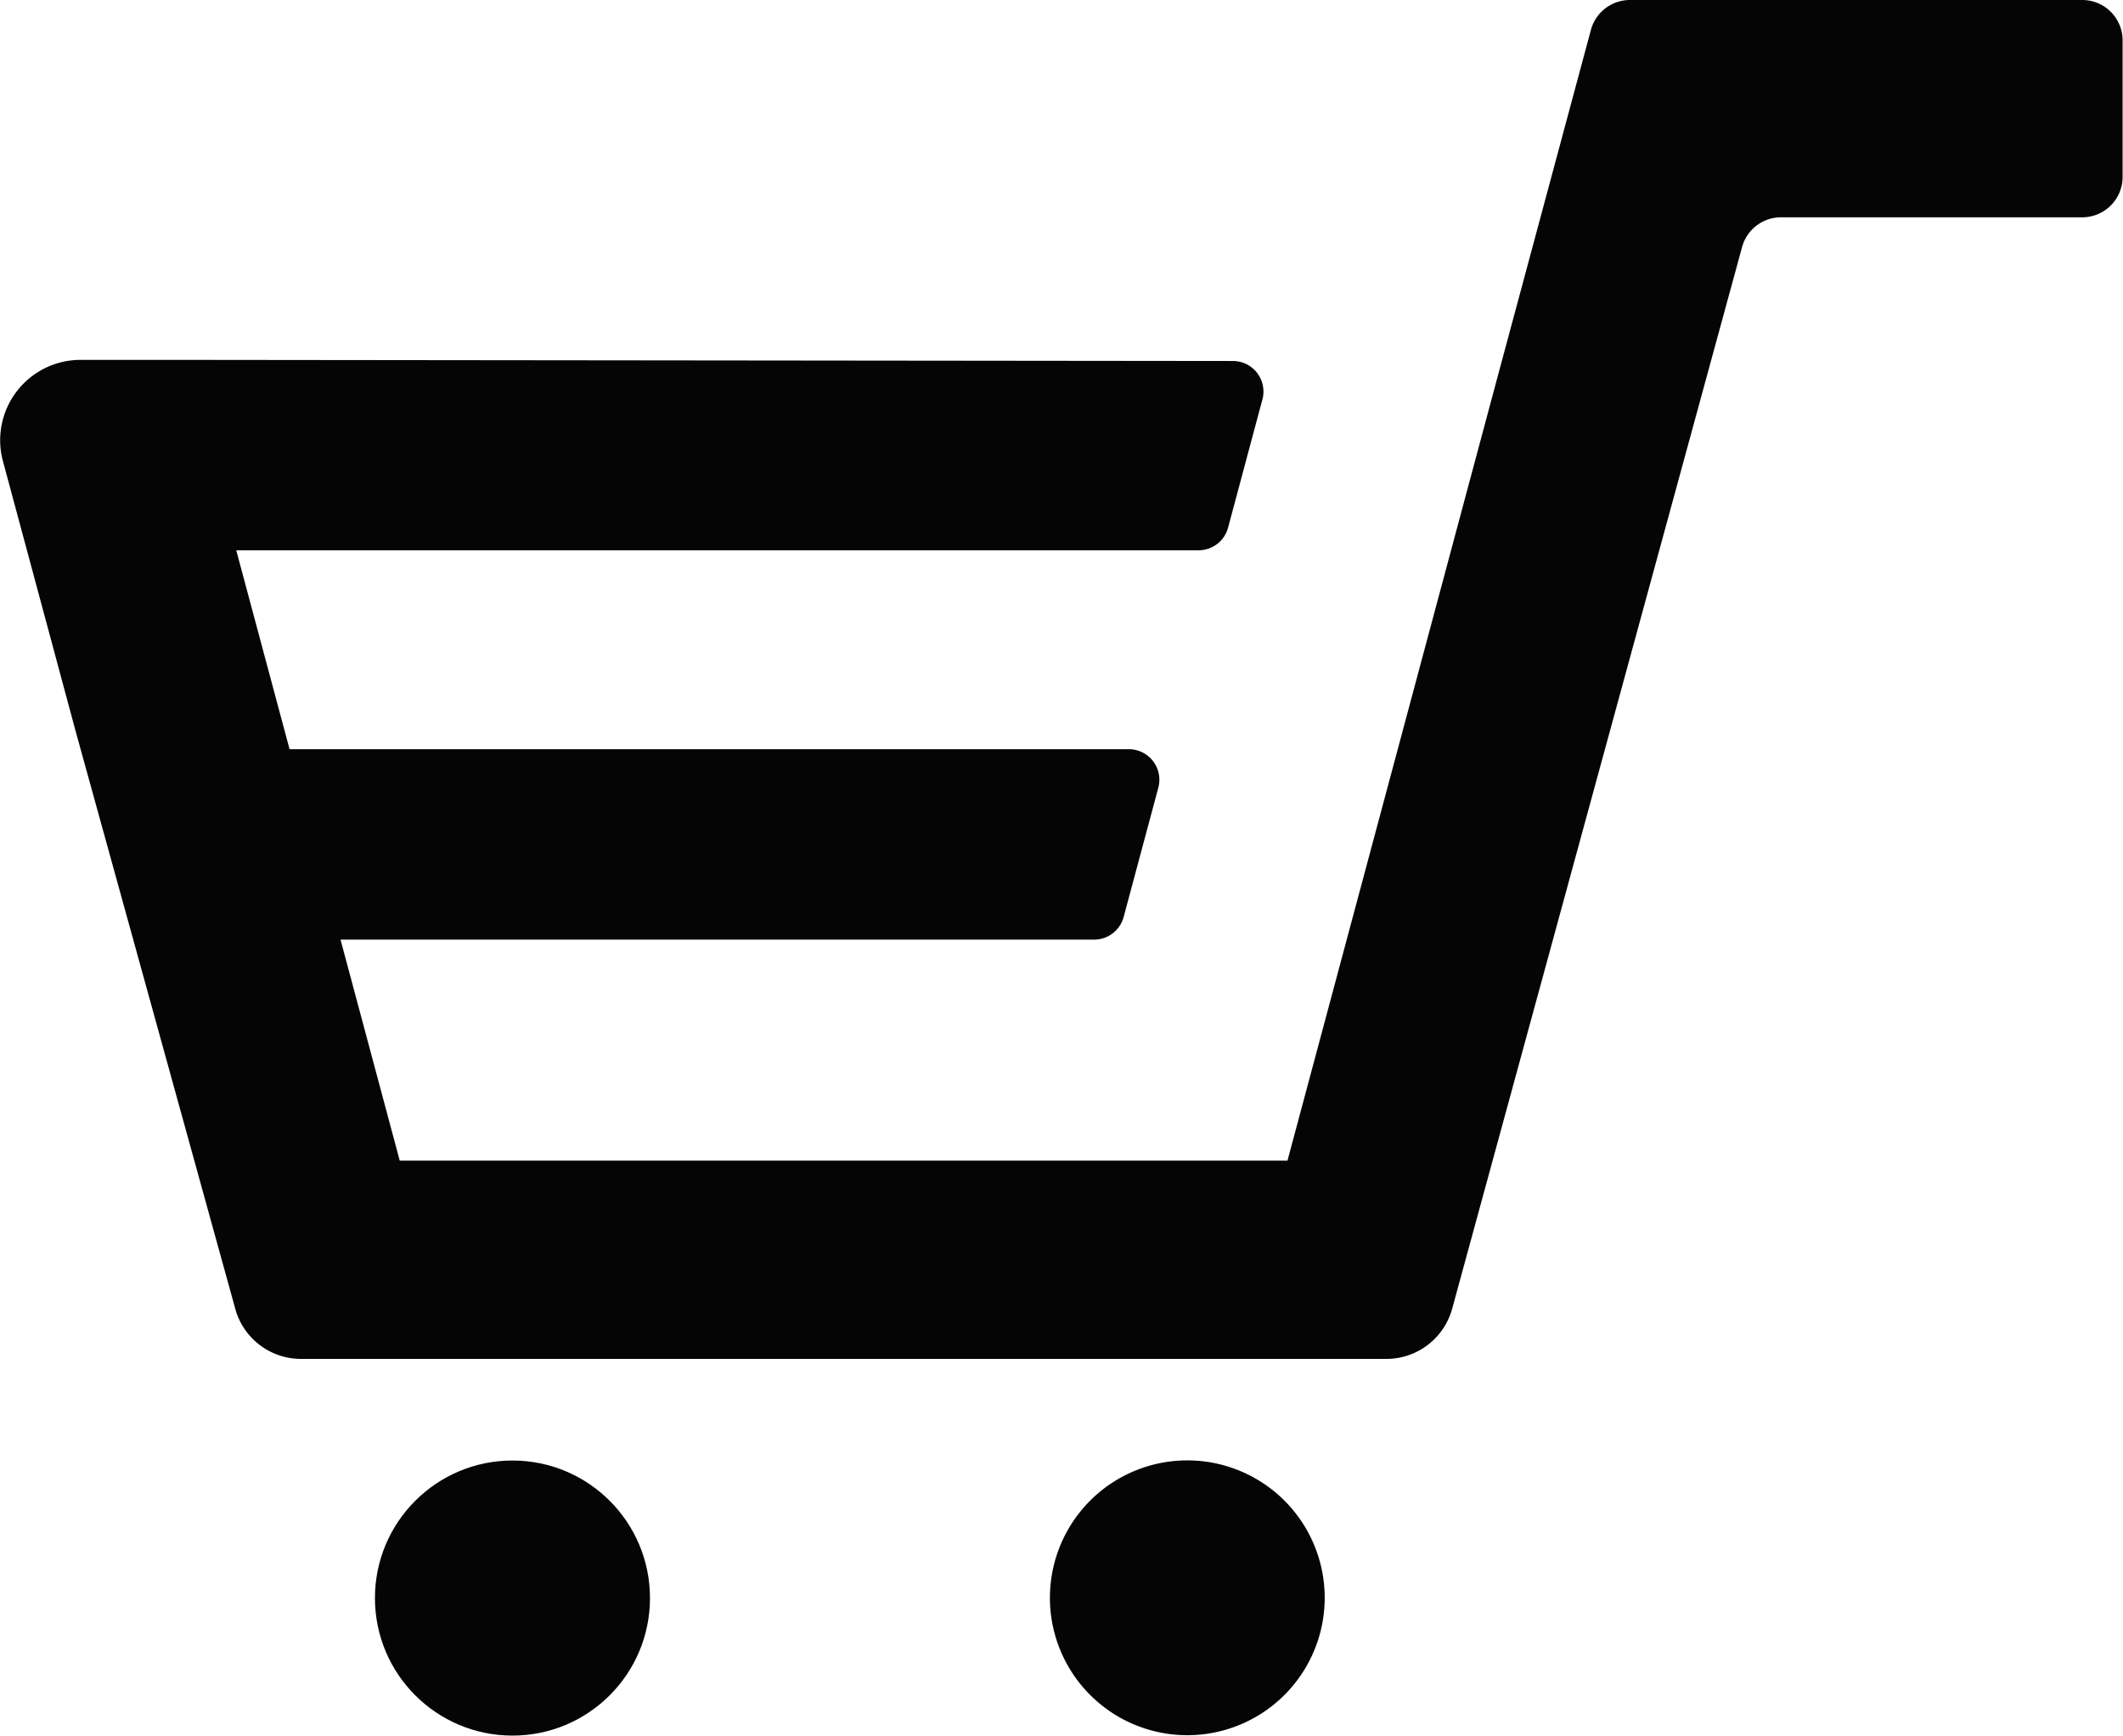 <svg id="Group_846" data-name="Group 846" xmlns="http://www.w3.org/2000/svg" width="32.45" height="26.525" viewBox="0 0 32.45 26.525">
  <g id="Shapes" transform="translate(0 0)">
    <g id="Group_79" data-name="Group 79" transform="translate(0)">
      <path id="Path_35" data-name="Path 35" d="M142.76,106.368h-6.915a.617.617,0,0,0-.6.457l-1.461,5.43-3.177,11.851H117.038l-.905-3.378h11.519a.467.467,0,0,0,.451-.346l.53-1.976a.467.467,0,0,0-.451-.588H115.354l-.815-3.04h14.709a.467.467,0,0,0,.451-.346l.525-1.959a.467.467,0,0,0-.45-.588l-16.015-.017h-1.6a1.228,1.228,0,0,0-1.186,1.548l1.111,4.127,2.435,8.809a1.042,1.042,0,0,0,1,.784h16.61a1.043,1.043,0,0,0,1-.784l4.426-16.206a.617.617,0,0,1,.6-.457h4.6a.617.617,0,0,0,.617-.617v-2.086A.617.617,0,0,0,142.76,106.368Z" transform="translate(-110.928 -106.368)" fill="#050505"/>
      <path id="Path_36" data-name="Path 36" d="M232.029,271.1a2.1,2.1,0,1,0-2.1,2.1A2.1,2.1,0,0,0,232.029,271.1Z" transform="translate(-211.781 -246.681)" fill="#050505"/>
      <ellipse id="Ellipse_5" data-name="Ellipse 5" cx="2.102" cy="2.102" rx="2.102" ry="2.102" transform="translate(5.731 22.321)" fill="#050505"/>
    </g>
  </g>
</svg>
